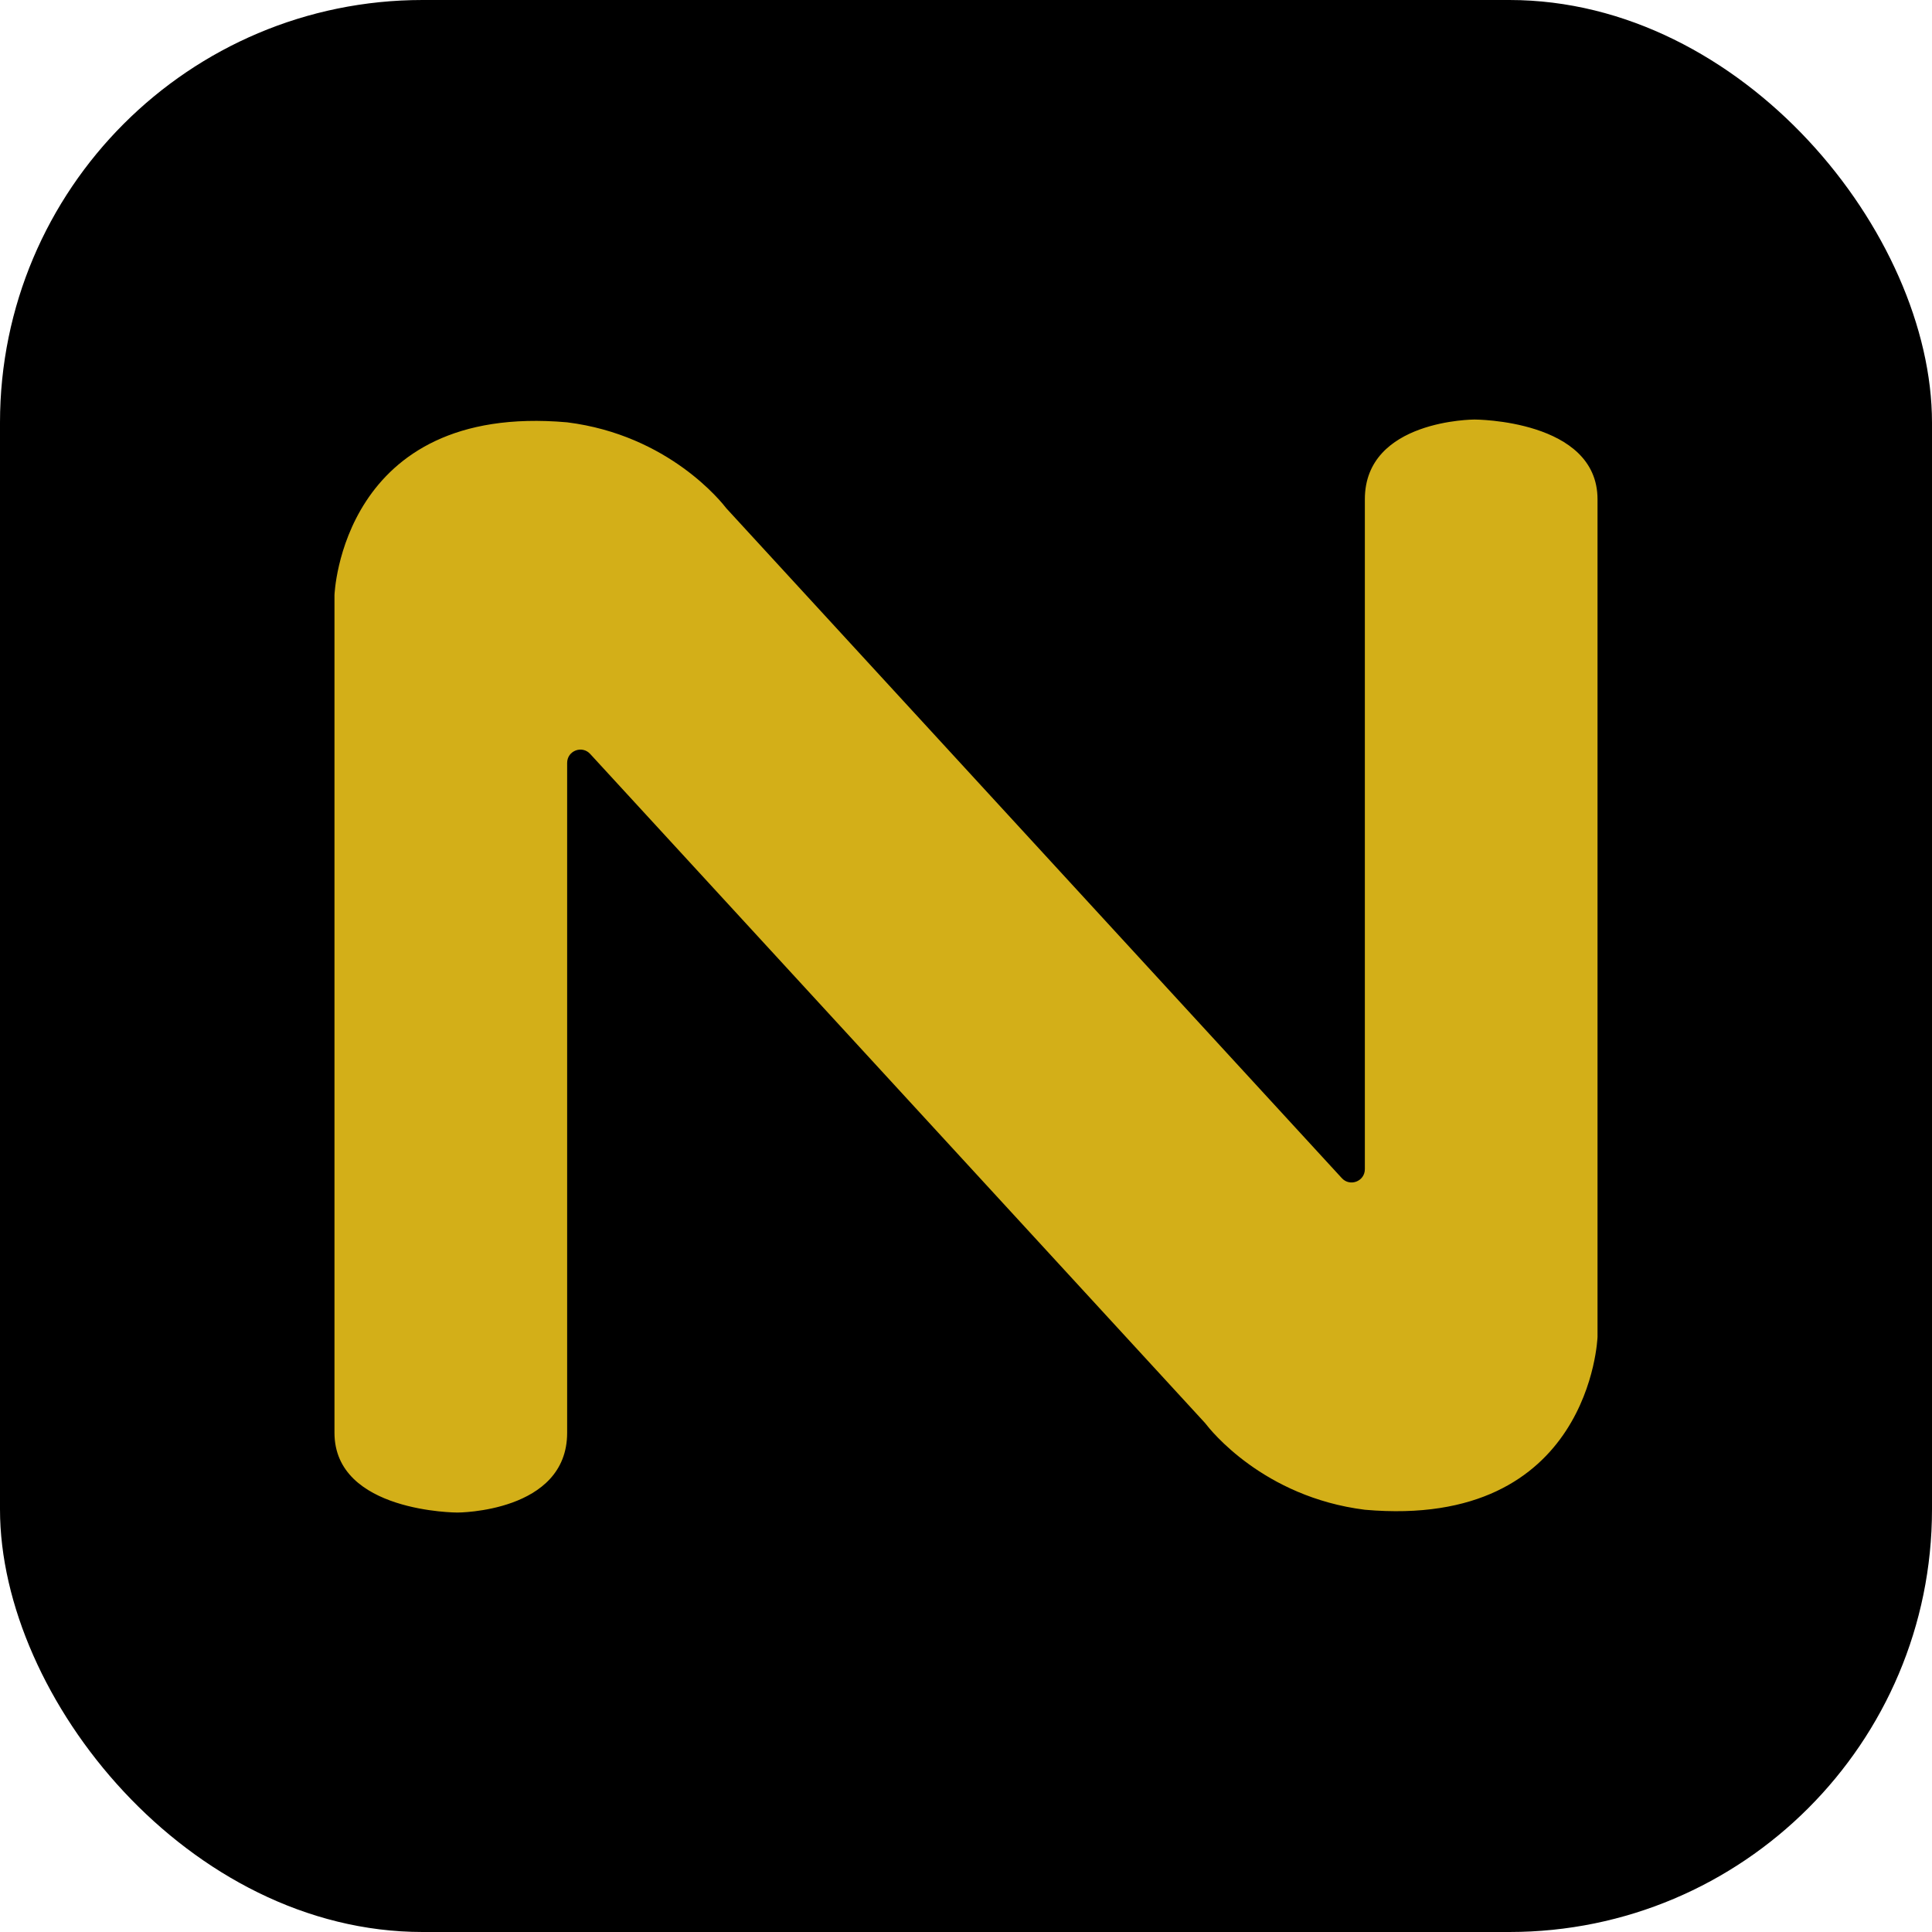<svg id="uuid-6e3db13c-ba82-433e-b6f5-57116fab976a" xmlns="http://www.w3.org/2000/svg" viewBox="0 0 256 256">
  <g id="uuid-6a35e0fc-7cd9-41e2-b4dd-b67cadd22462">
    <rect x="0" y="0" width="256" height="256" rx="56" ry="56" stroke-width="0" />
  </g>
  <path id="uuid-953c254d-d64a-498b-baf8-2816c8de0d5e"
    d="m96.35,67.48s-.06-.07-.1-.12c-.59-.77-7.62-9.71-21.1-11.4-29.95-2.64-30.83,22.9-30.83,22.9v110.99c0,10.57,16.3,10.57,16.3,10.57,0,0,14.53,0,14.53-10.57v-88.76c0-1.62,1.99-2.38,3.07-1.17l81.43,88.61s.06.07.1.12c.59.77,7.62,9.71,21.1,11.4,29.95,2.64,30.83-22.9,30.83-22.9v-110.99c0-10.57-16.3-10.57-16.3-10.57,0,0-14.53,0-14.53,10.57v88.76c0,1.62-1.99,2.38-3.07,1.17l-81.53-88.73"
    fill="#d3af18" stroke-width="0" />
</svg>